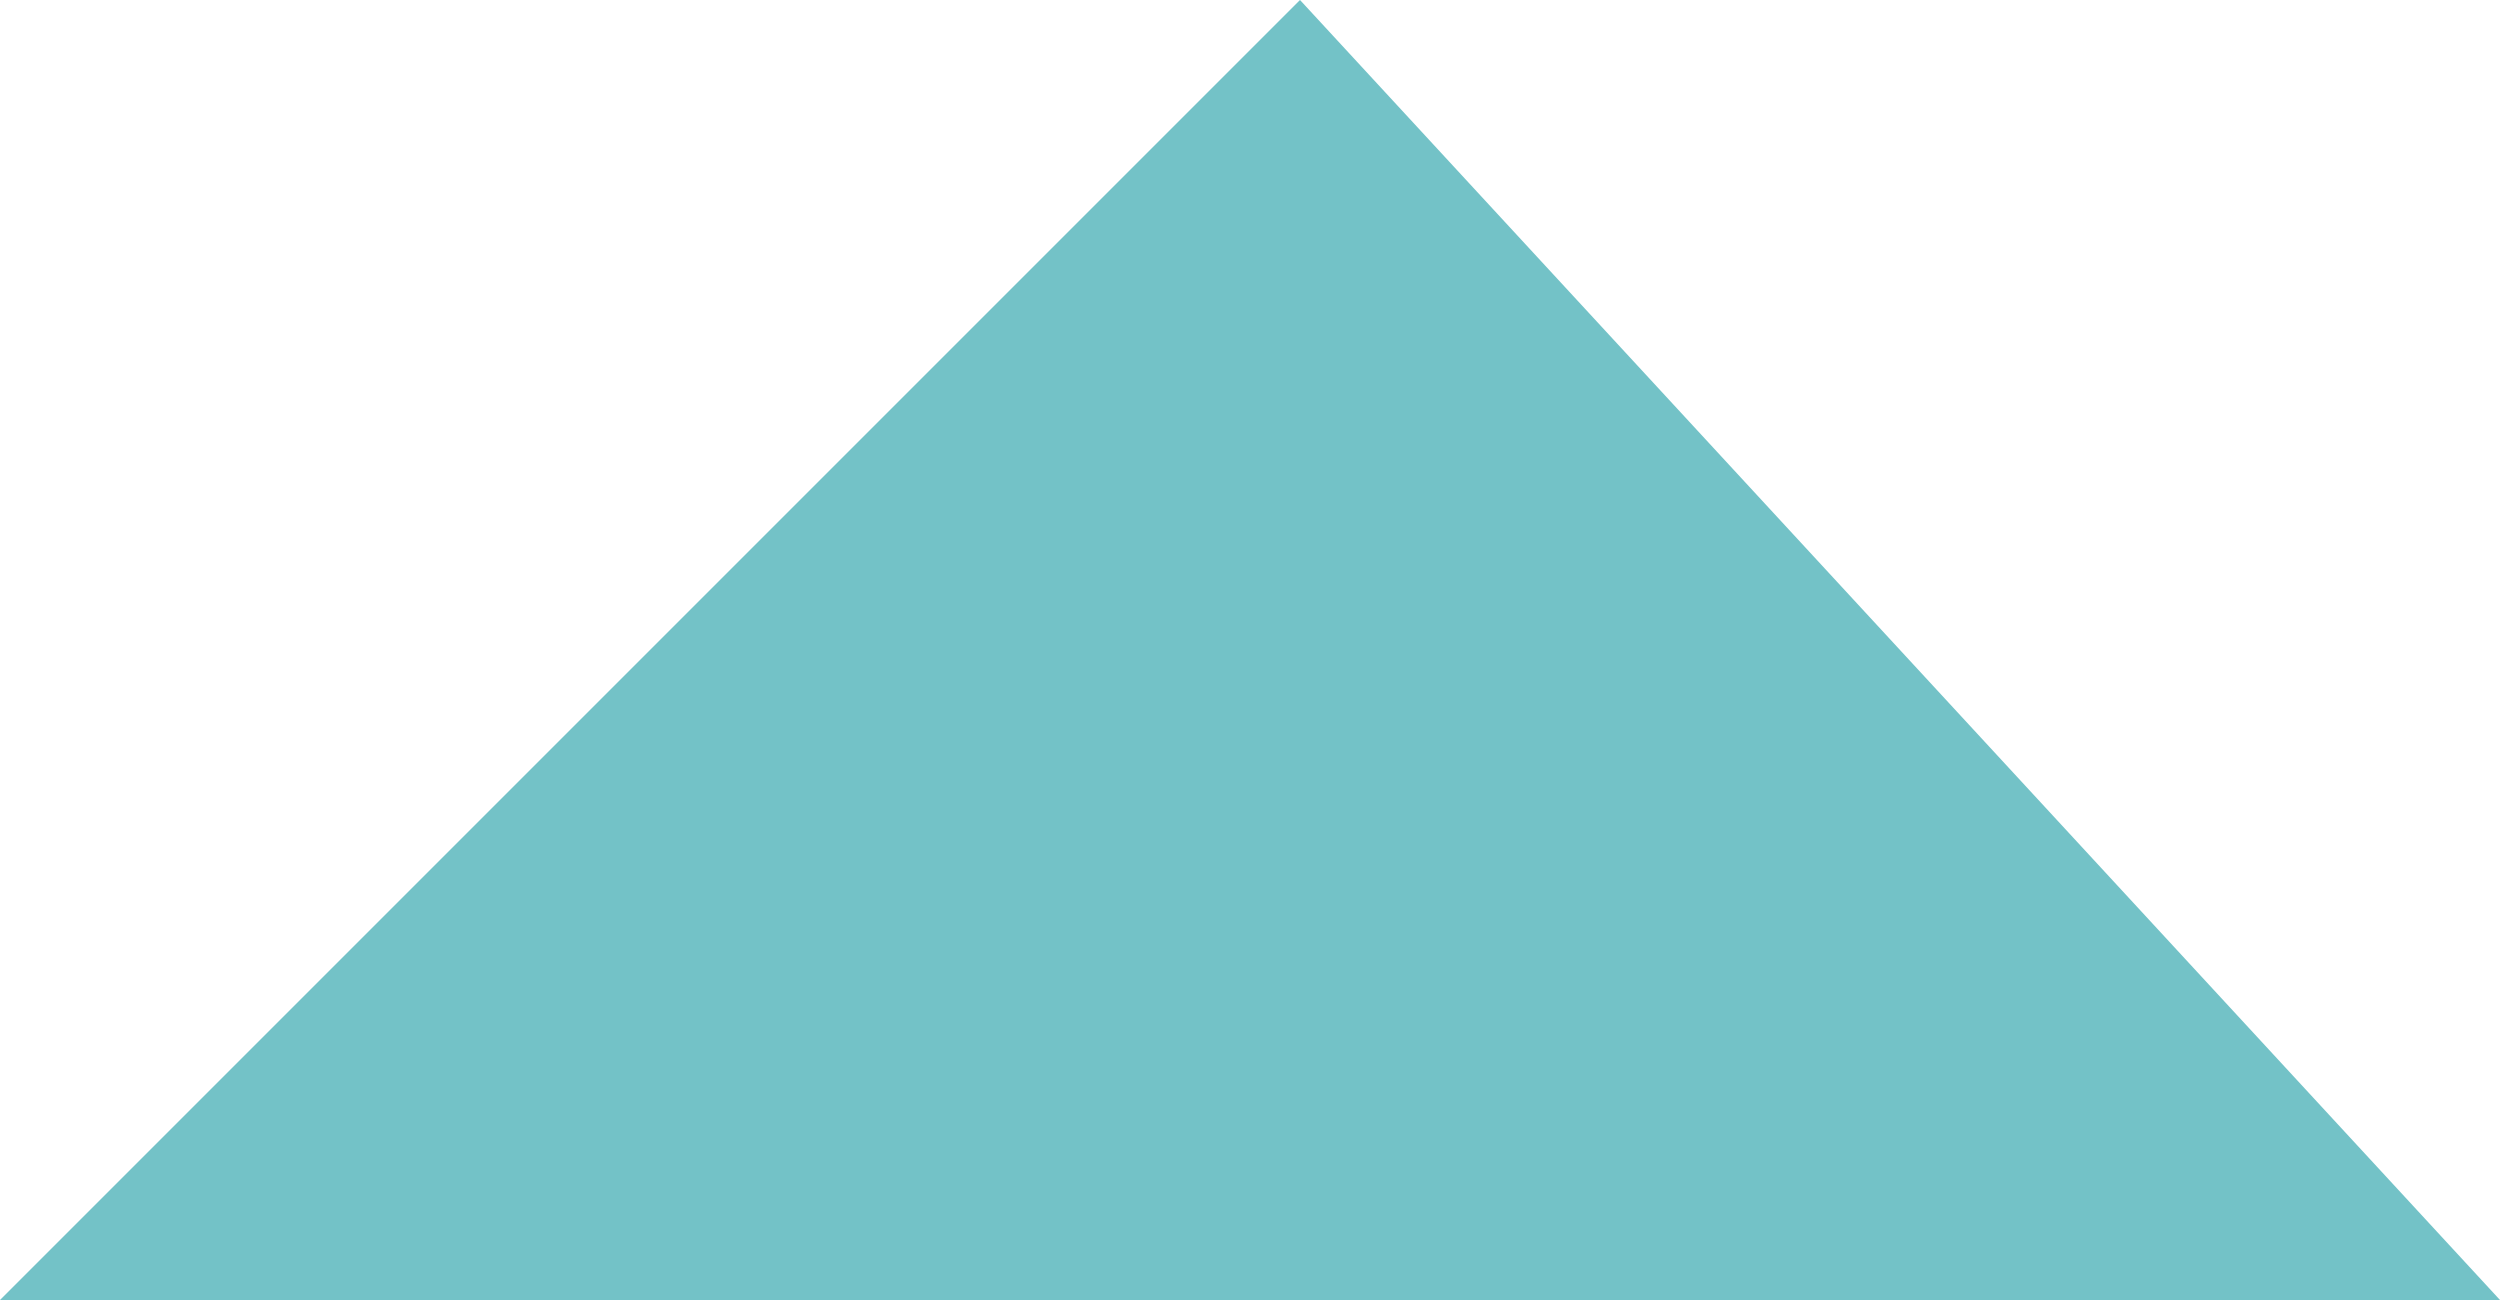<svg version="1.2" xmlns="http://www.w3.org/2000/svg" viewBox="0 0 25 13" width="25" height="13">
	<title>Union (6)-svg</title>
	<style>
		.s0 { fill: #73c2c7 } 
	</style>
	<path id="Ebene 1" class="s0" d="m0 13l13-13 12 13z"/>
</svg>